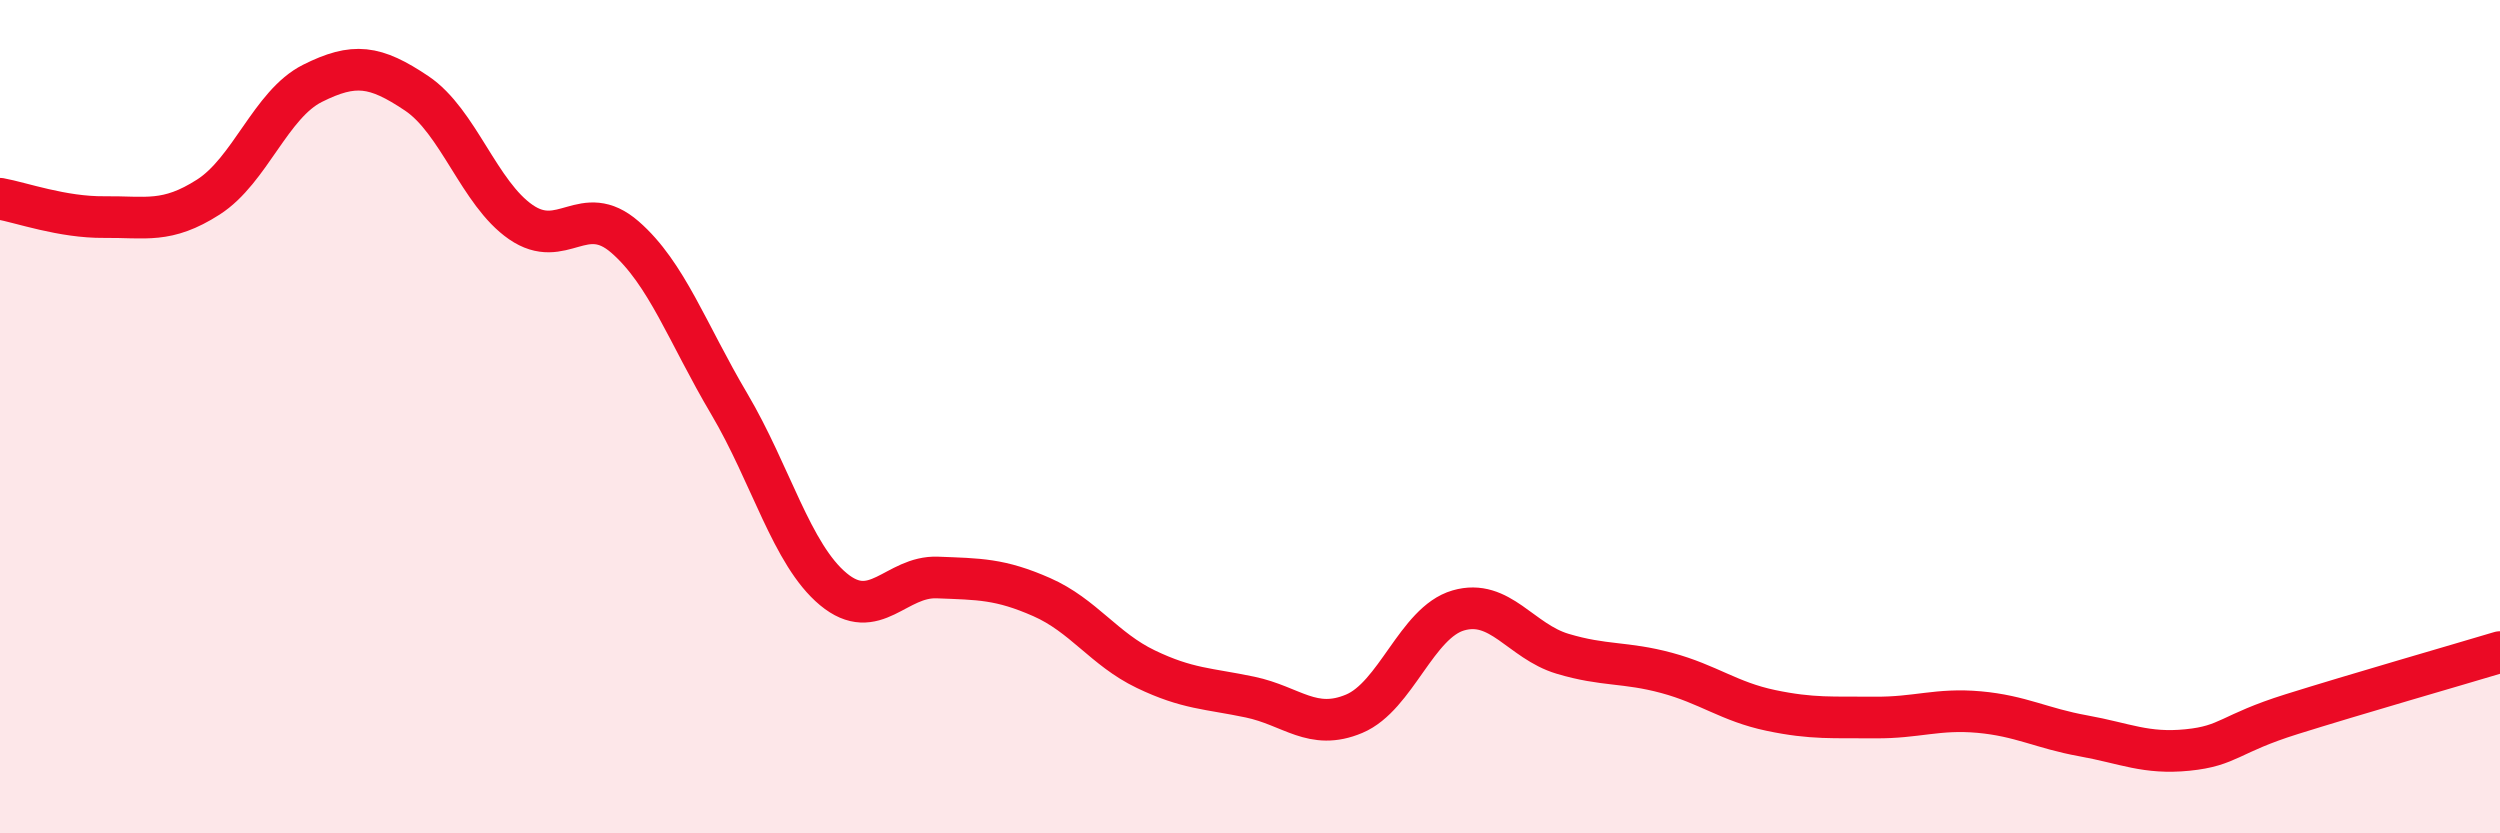 
    <svg width="60" height="20" viewBox="0 0 60 20" xmlns="http://www.w3.org/2000/svg">
      <path
        d="M 0,4.77 C 0.5,4.86 1.5,5.22 2.5,5.21 C 3.5,5.2 4,5.37 5,4.73 C 6,4.09 6.5,2.5 7.5,2 C 8.5,1.5 9,1.57 10,2.24 C 11,2.91 11.5,4.64 12.5,5.33 C 13.5,6.02 14,4.82 15,5.69 C 16,6.56 16.5,8 17.5,9.69 C 18.5,11.38 19,13.31 20,14.14 C 21,14.97 21.5,13.82 22.5,13.86 C 23.5,13.9 24,13.89 25,14.33 C 26,14.77 26.5,15.58 27.5,16.06 C 28.5,16.54 29,16.52 30,16.73 C 31,16.94 31.5,17.55 32.5,17.13 C 33.5,16.71 34,14.94 35,14.65 C 36,14.36 36.5,15.39 37.5,15.69 C 38.5,15.99 39,15.88 40,16.15 C 41,16.42 41.5,16.84 42.5,17.05 C 43.5,17.26 44,17.21 45,17.22 C 46,17.23 46.5,17 47.5,17.09 C 48.5,17.18 49,17.48 50,17.66 C 51,17.84 51.5,18.1 52.5,18 C 53.5,17.9 53.5,17.61 55,17.14 C 56.5,16.67 59,15.95 60,15.65L60 20L0 20Z"
        fill="#EB0A25"
        opacity="0.1"
        stroke-linecap="round"
        stroke-linejoin="round"
      />
      <path
        d="M 0,4.77 C 0.5,4.86 1.5,5.22 2.5,5.21 C 3.5,5.2 4,5.37 5,4.73 C 6,4.09 6.5,2.5 7.5,2 C 8.5,1.5 9,1.57 10,2.24 C 11,2.91 11.5,4.64 12.5,5.33 C 13.5,6.02 14,4.82 15,5.69 C 16,6.56 16.5,8 17.5,9.69 C 18.5,11.38 19,13.31 20,14.14 C 21,14.97 21.5,13.82 22.5,13.86 C 23.5,13.9 24,13.89 25,14.33 C 26,14.77 26.5,15.58 27.5,16.06 C 28.5,16.54 29,16.52 30,16.73 C 31,16.94 31.5,17.55 32.5,17.13 C 33.5,16.71 34,14.94 35,14.65 C 36,14.36 36.5,15.39 37.5,15.69 C 38.5,15.99 39,15.88 40,16.15 C 41,16.42 41.5,16.84 42.5,17.05 C 43.5,17.26 44,17.21 45,17.22 C 46,17.23 46.5,17 47.5,17.09 C 48.5,17.18 49,17.48 50,17.66 C 51,17.84 51.5,18.1 52.5,18 C 53.5,17.9 53.5,17.61 55,17.14 C 56.5,16.67 59,15.95 60,15.65"
        stroke="#EB0A25"
        stroke-width="1"
        fill="none"
        stroke-linecap="round"
        stroke-linejoin="round"
      />
    </svg>
  